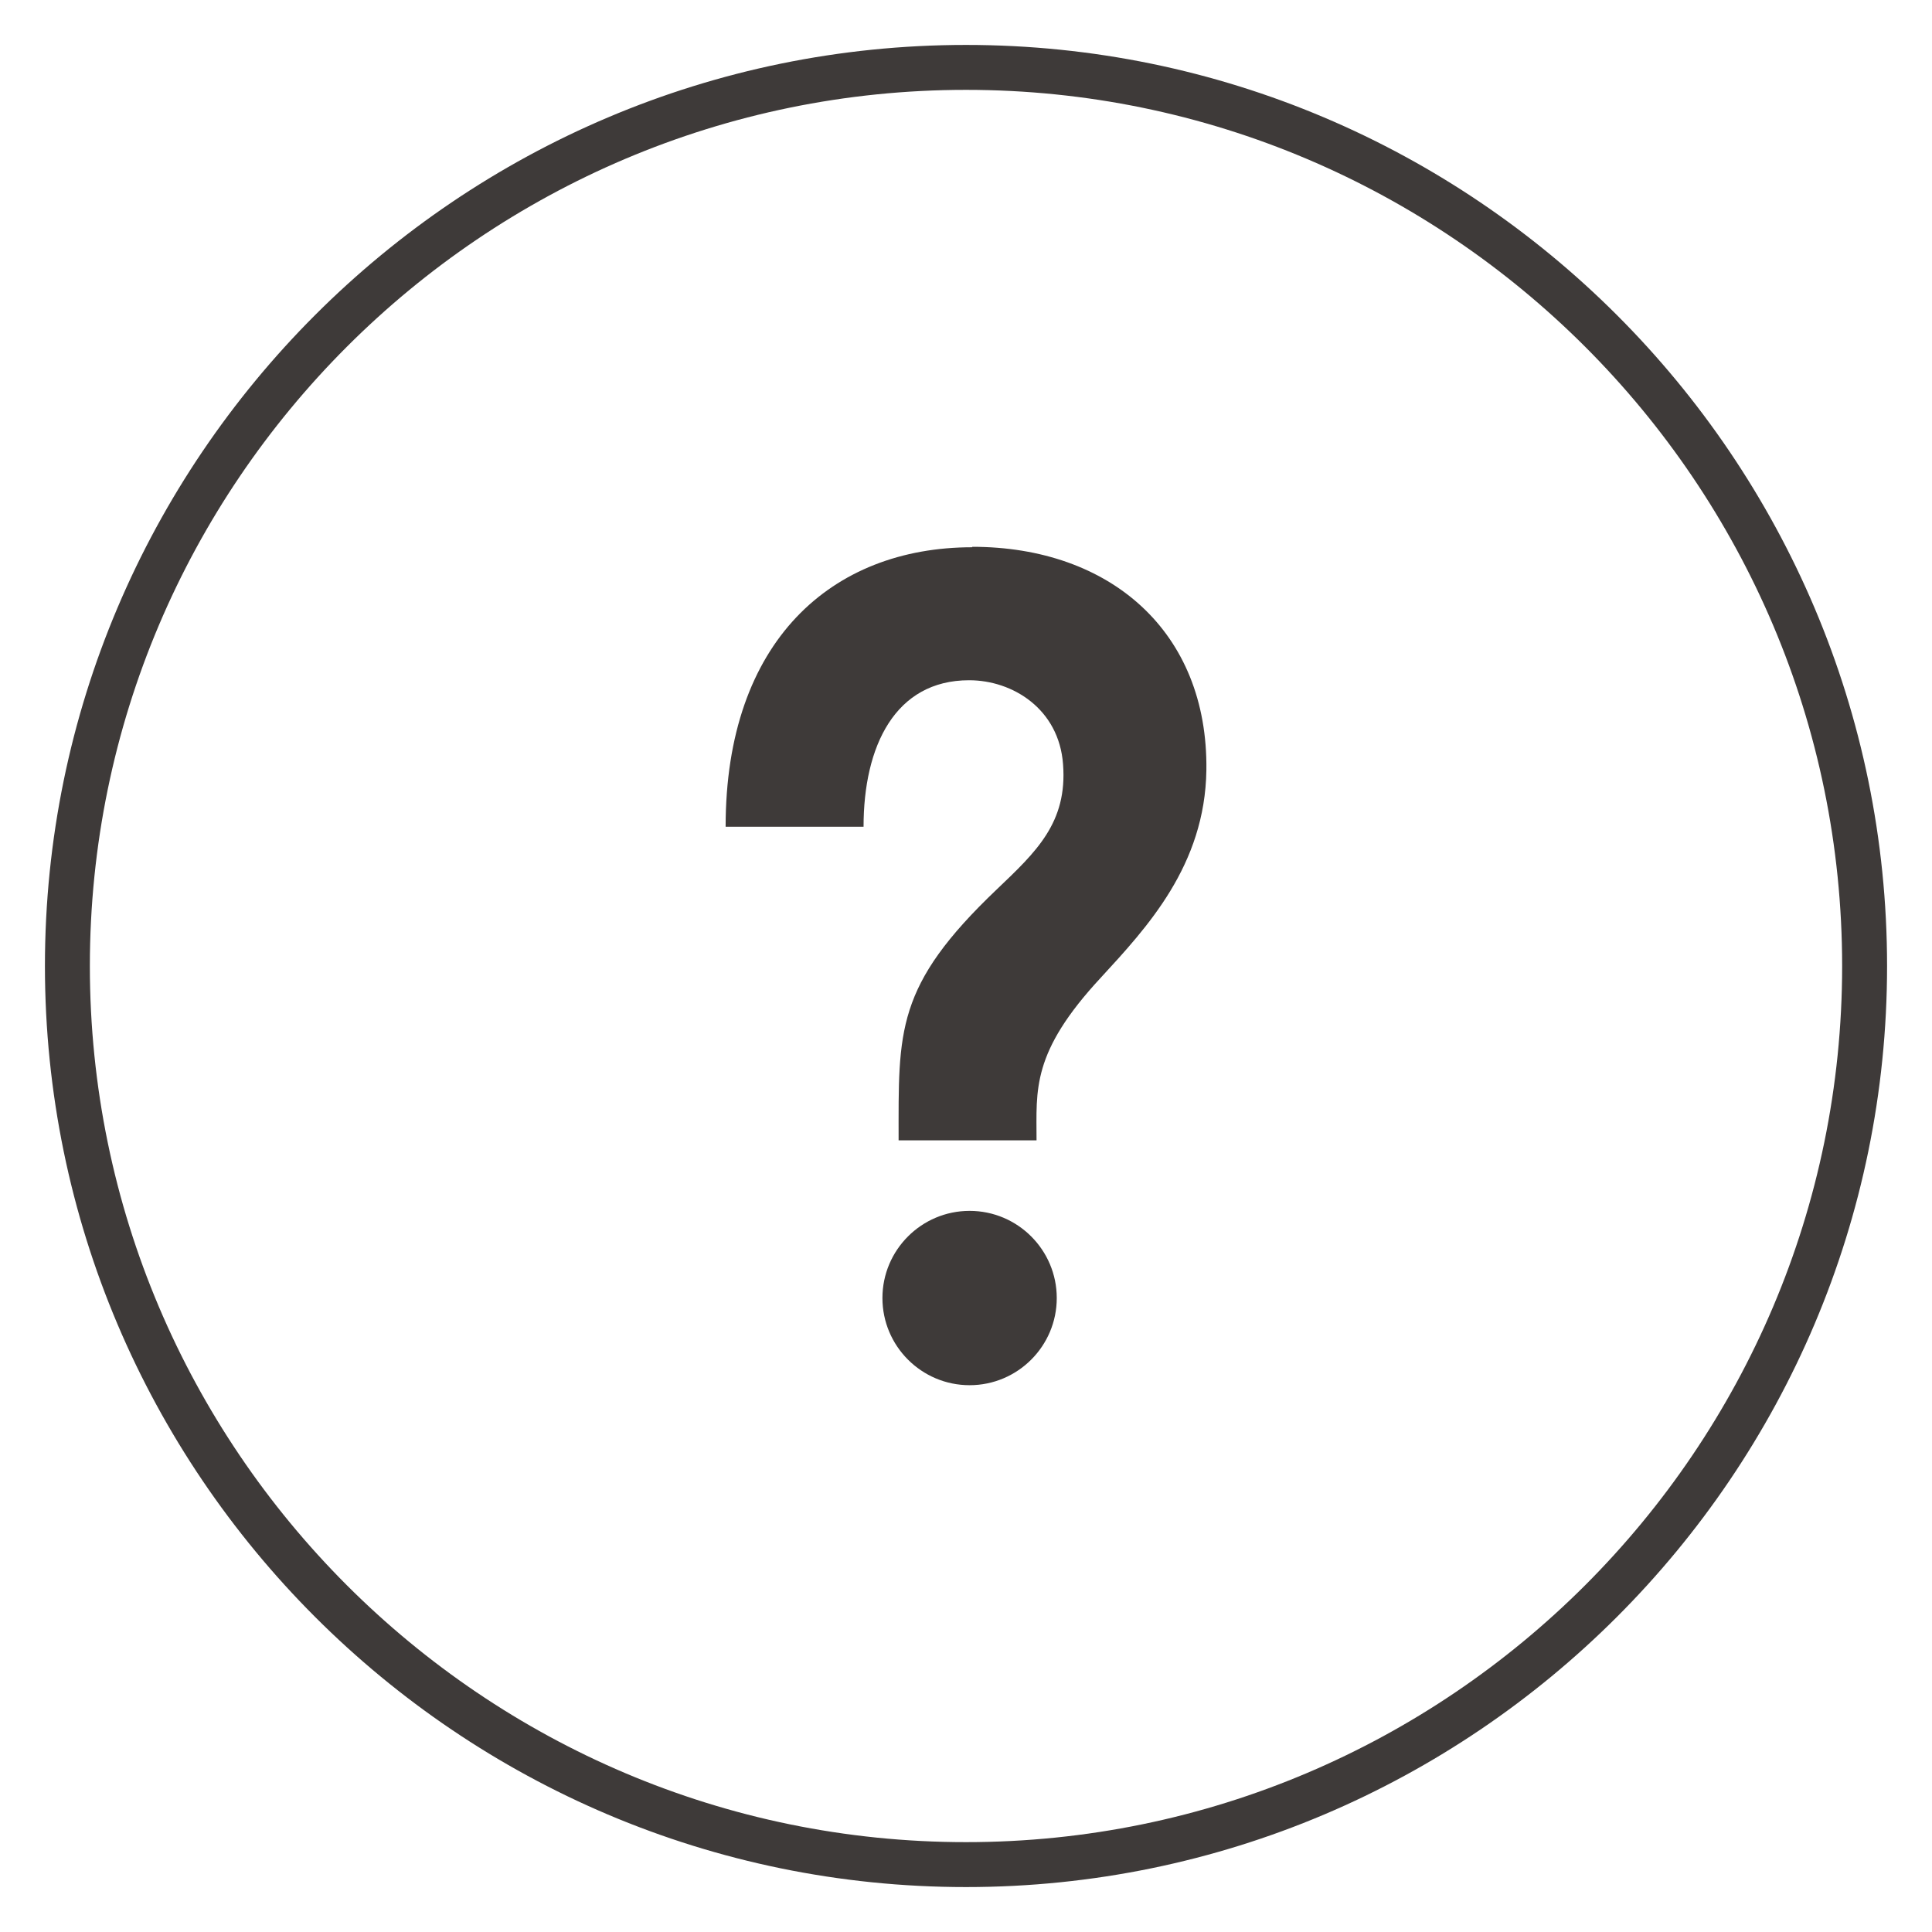 <?xml version="1.0" encoding="UTF-8"?><svg id="_レイヤー_1" xmlns="http://www.w3.org/2000/svg" viewBox="0 0 43 43"><defs><style>.cls-1{fill:#3e3a39;}</style></defs><path class="cls-1" d="m21.5,42c-11.3,0-20.5-9.2-20.5-20.5S10.2,1,21.5,1s20.5,9.2,20.5,20.5-9.2,20.5-20.5,20.5Zm0-40C10.75,2,2,10.75,2,21.5s8.75,19.5,19.5,19.5,19.5-8.75,19.5-19.5S32.25,2,21.5,2Z"/><path class="cls-1" d="m23.52,28.89c0,1.07-.87,1.94-1.94,1.94s-1.94-.87-1.94-1.94.87-1.94,1.94-1.94,1.94.87,1.94,1.94Zm-1.88-16.71c-3.13,0-5.49,2.09-5.49,6.22h3.07c0-1.79.7-3.26,2.35-3.26.97,0,2,.64,2.09,1.87.1,1.3-.6,1.95-1.47,2.78-2.27,2.16-2.19,3.15-2.19,5.59h3.07c0-1.13-.12-1.95,1.43-3.62,1.03-1.12,2.32-2.5,2.35-4.62.04-3.08-2.14-4.97-5.21-4.97Z"/></svg>
